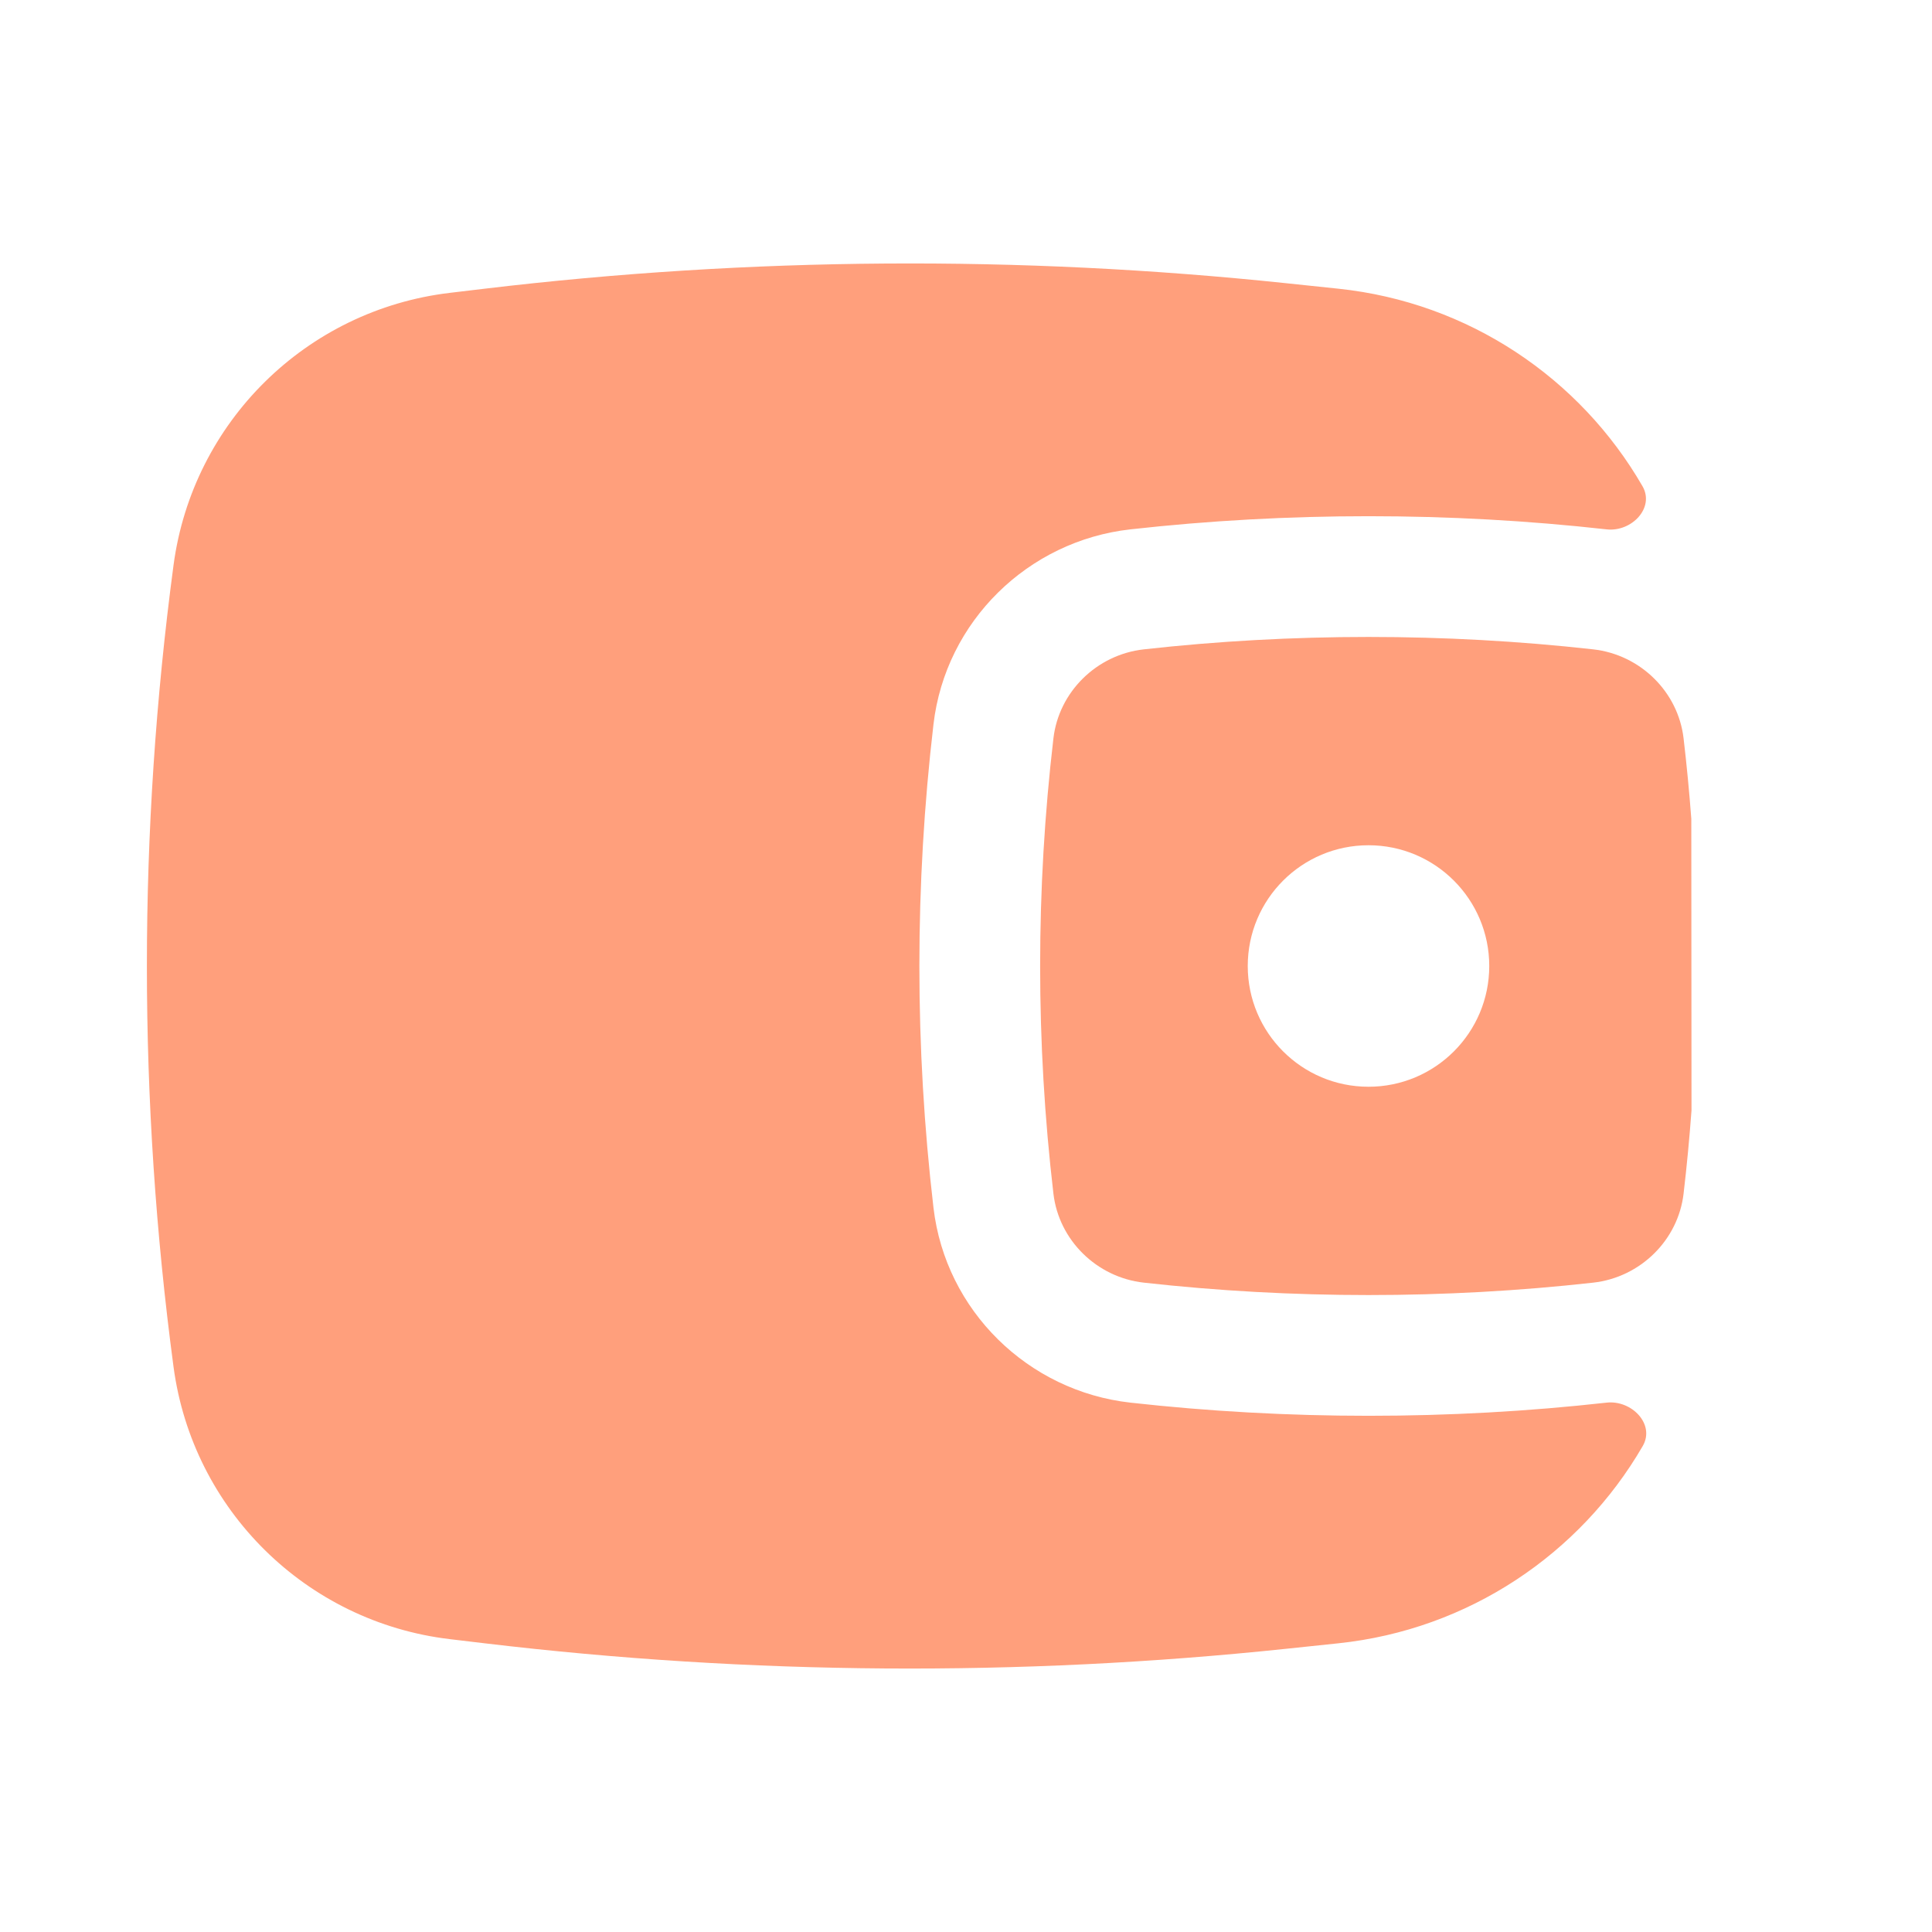 <?xml version="1.0" encoding="UTF-8"?> <svg xmlns="http://www.w3.org/2000/svg" width="48" height="48" viewBox="0 0 48 48" fill="none"><g id="Solid/General/Wallet"><g id="Icon"><path fill-rule="evenodd" clip-rule="evenodd" d="M42.02 20.343L42.025 27.588C41.974 28.279 41.909 28.968 41.828 29.656C41.694 30.807 40.758 31.735 39.583 31.867C35.904 32.278 32.096 32.278 28.417 31.867C27.242 31.735 26.306 30.807 26.172 29.656C25.732 25.898 25.732 22.102 26.172 18.344C26.306 17.193 27.242 16.265 28.417 16.133C32.096 15.722 35.904 15.722 39.583 16.133C40.758 16.265 41.694 17.193 41.828 18.344C41.906 19.009 41.97 19.675 42.02 20.343ZM34 21C32.343 21 31 22.343 31 24C31 25.657 32.343 27 34 27C35.657 27 37 25.657 37 24C37 22.343 35.657 21 34 21Z" fill="#FF9F7C"></path><path d="M40.807 12.079C41.118 12.618 40.535 13.221 39.916 13.152C36.016 12.716 31.984 12.716 28.083 13.152C25.545 13.436 23.491 15.435 23.192 17.995C22.725 21.985 22.725 26.015 23.192 30.005C23.491 32.565 25.545 34.564 28.083 34.848C31.984 35.284 36.016 35.284 39.916 34.848C40.539 34.779 41.127 35.386 40.813 35.927C39.256 38.613 36.48 40.487 33.254 40.827L31.95 40.964C25.328 41.661 18.649 41.615 12.038 40.827L11.174 40.724C7.61 40.299 4.785 37.515 4.311 33.957C3.429 27.348 3.429 20.652 4.311 14.043C4.785 10.485 7.61 7.701 11.174 7.276L12.038 7.173C18.649 6.385 25.328 6.339 31.95 7.036L33.254 7.173C36.482 7.513 39.254 9.39 40.807 12.079Z" fill="#FF9F7C"></path></g></g></svg> 